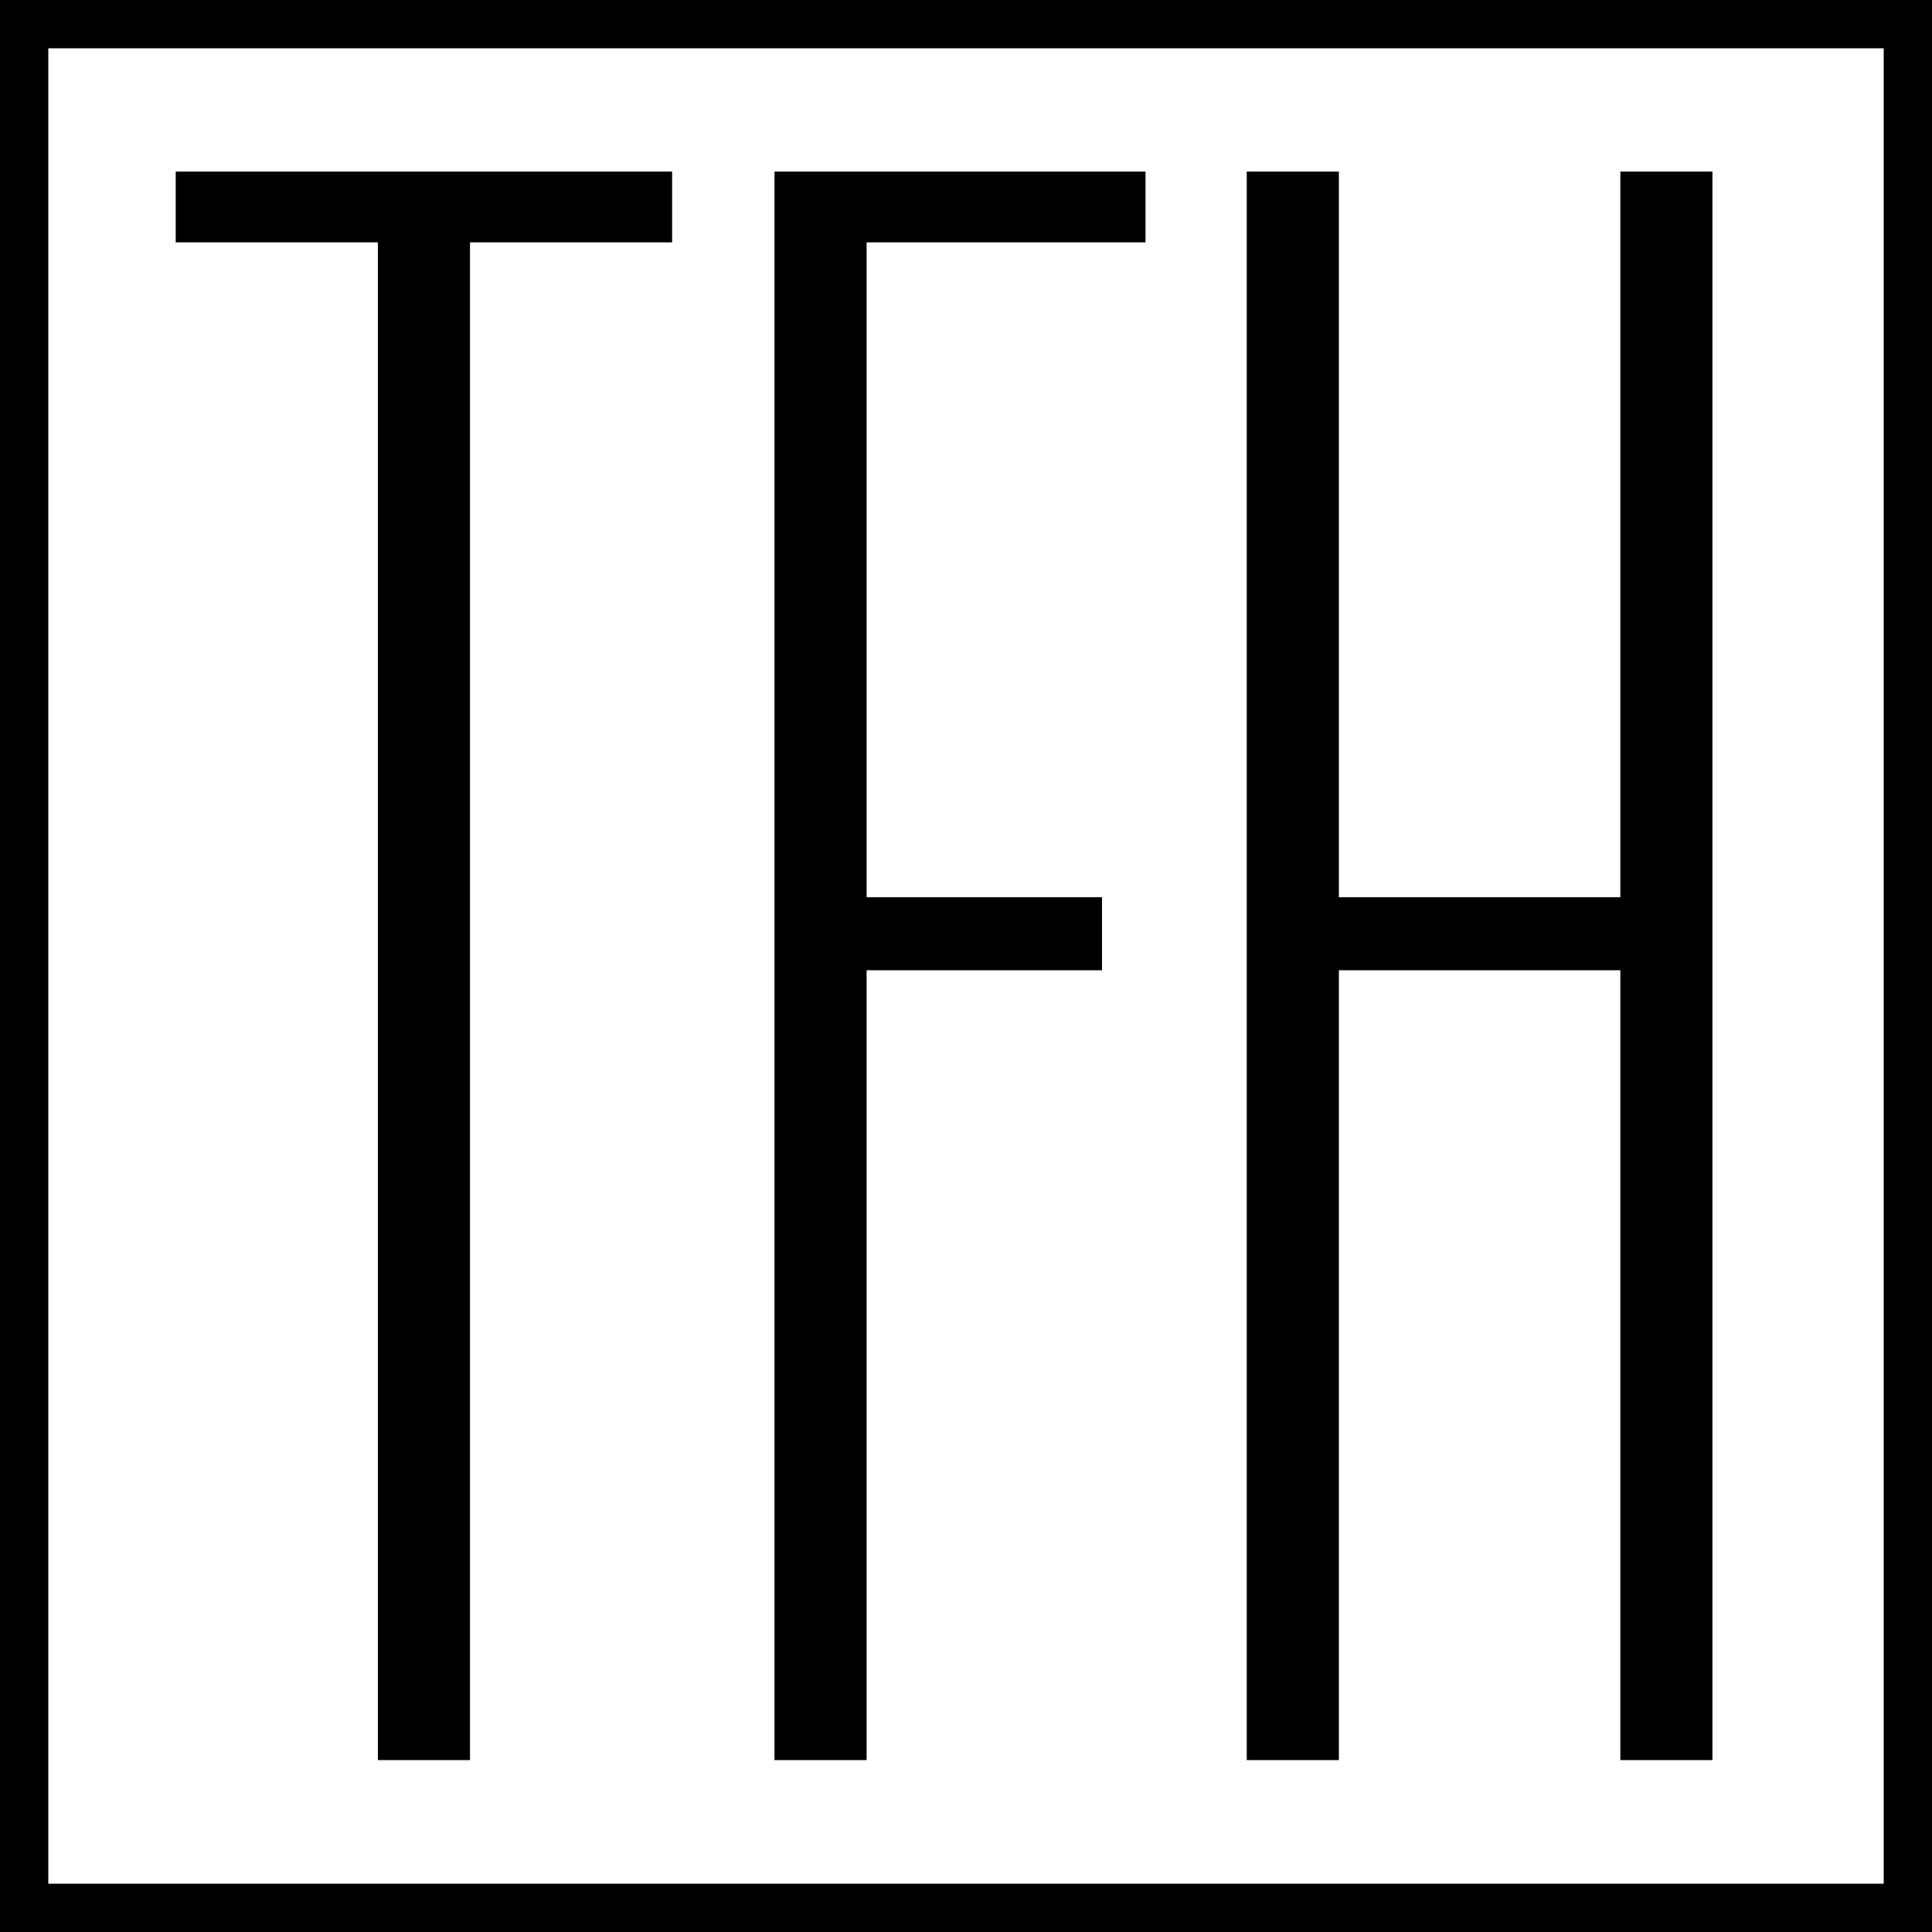 <svg width="60" height="60" viewBox="0 0 60 60" fill="none" xmlns="http://www.w3.org/2000/svg">
    <g clip-path="url(#clip0_283_15349)">
        <path d="M0.75 59.25V0.75H59.25V59.25H0.75Z" stroke="black" stroke-width="1.5" />
        <path d="M20.873 7.527V5.328H5.457V7.527H11.735V54.661H14.596V7.527H20.873Z" fill="black" />
        <path d="M24.053 5.328V54.661H26.913V30.132H34.224V27.865H26.913V7.527H35.575V5.328H24.053Z"
            fill="black" />
        <path
            d="M50.321 5.328V27.865H41.58V5.328H38.719V54.661H41.58V30.132H50.321V54.661H53.181V5.328H50.321Z"
            fill="black" />
    </g>
    <defs>
        <clipPath id="clip0_283_15349">
            <rect width="60" height="60" fill="white" />
        </clipPath>
    </defs>
</svg>